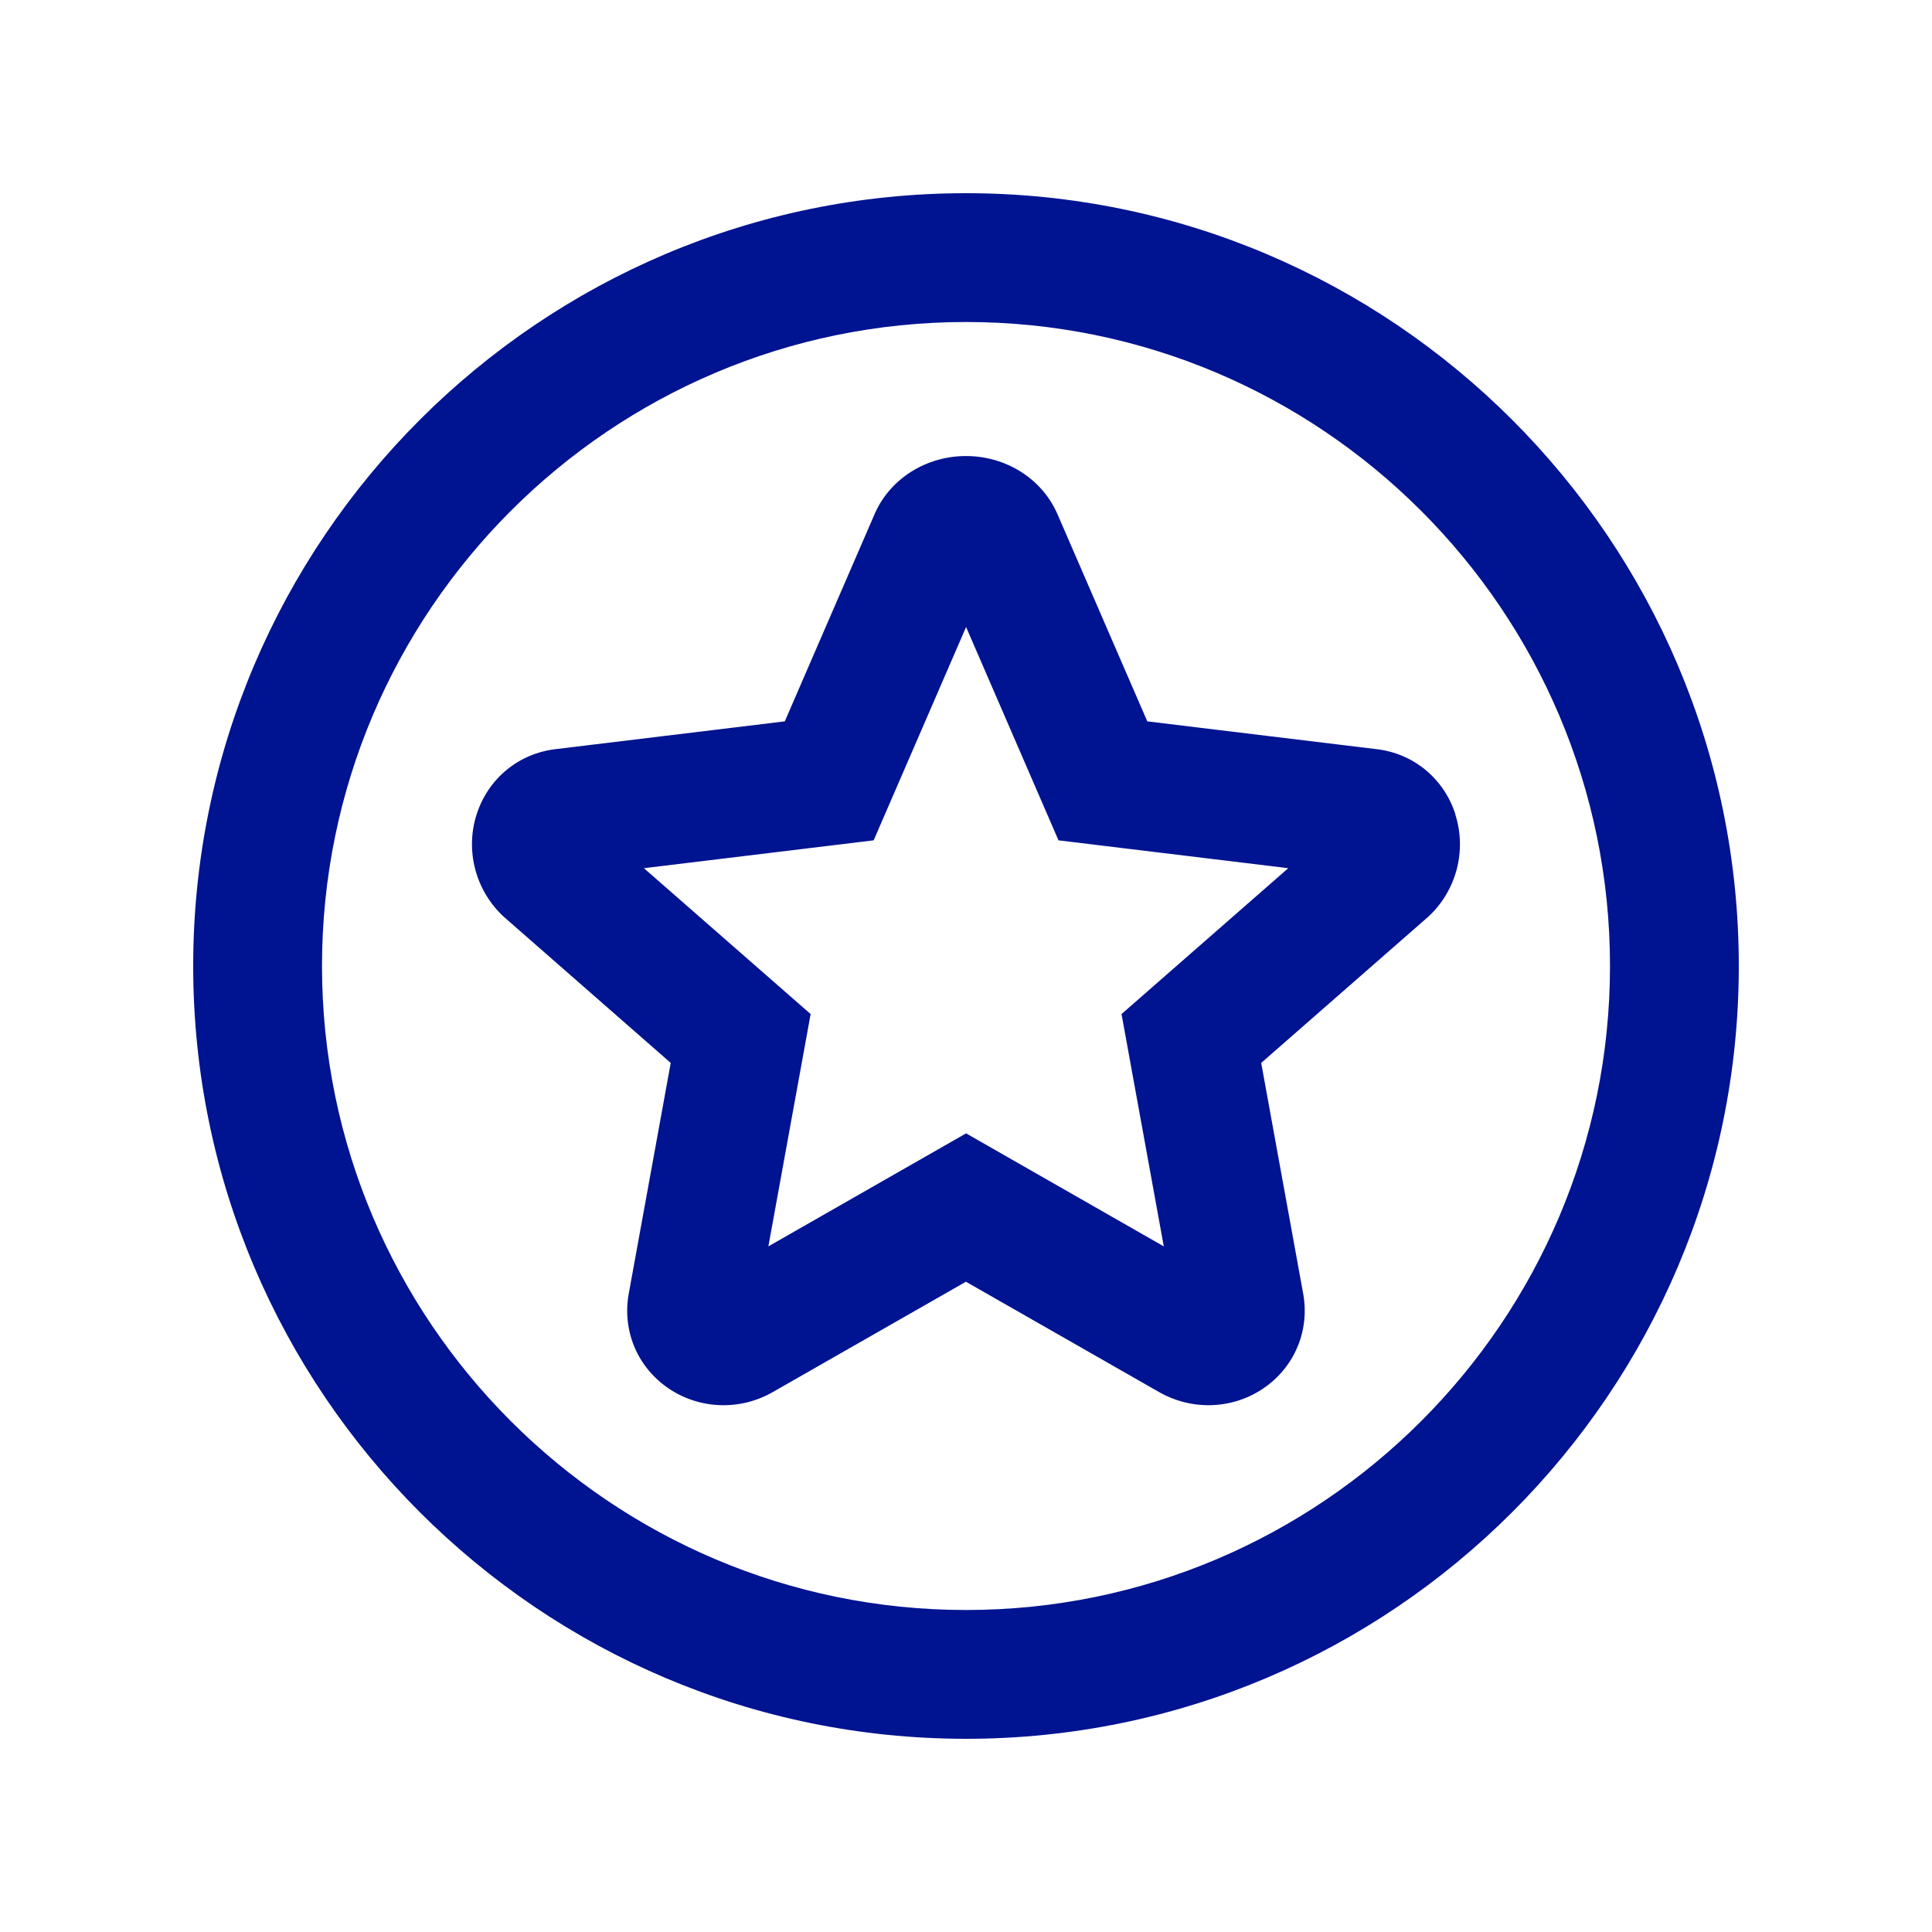 <svg width="24" height="24" viewBox="0 0 24 24" fill="none" xmlns="http://www.w3.org/2000/svg">
<path d="M12 2.4C6.707 2.4 2.4 6.707 2.4 12C2.4 17.293 6.707 21.6 12 21.6C17.293 21.6 21.6 17.293 21.6 12C21.6 6.707 17.293 2.4 12 2.4ZM12 20C7.589 20 4 16.411 4 12C4 7.589 7.589 4 12 4C16.411 4 20 7.589 20 12C20 16.411 16.411 20 12 20ZM18.079 10.113C17.934 9.667 17.555 9.358 17.097 9.306L14.252 8.961L13.134 6.382L13.128 6.369C12.934 5.941 12.491 5.665 12 5.665C11.509 5.665 11.066 5.941 10.872 6.369L9.749 8.961L6.911 9.305C6.446 9.357 6.067 9.667 5.922 10.113C5.775 10.566 5.908 11.068 6.261 11.391L8.332 13.204L7.814 16.051C7.725 16.505 7.901 16.955 8.275 17.226C8.66 17.505 9.178 17.533 9.596 17.295L11.999 15.922L14.404 17.296C14.593 17.403 14.802 17.456 15.011 17.456C15.263 17.456 15.513 17.379 15.724 17.226C16.098 16.954 16.274 16.505 16.185 16.051L15.667 13.204L17.725 11.403L17.738 11.392C18.091 11.069 18.224 10.568 18.077 10.114L18.079 10.113ZM13.932 12.597L14.457 15.483L12.001 14.079L9.545 15.483L10.07 12.597L7.999 10.785L10.853 10.439L12.001 7.789L13.149 10.439L16.003 10.785L13.932 12.597Z" fill="#001391"/>
</svg>
